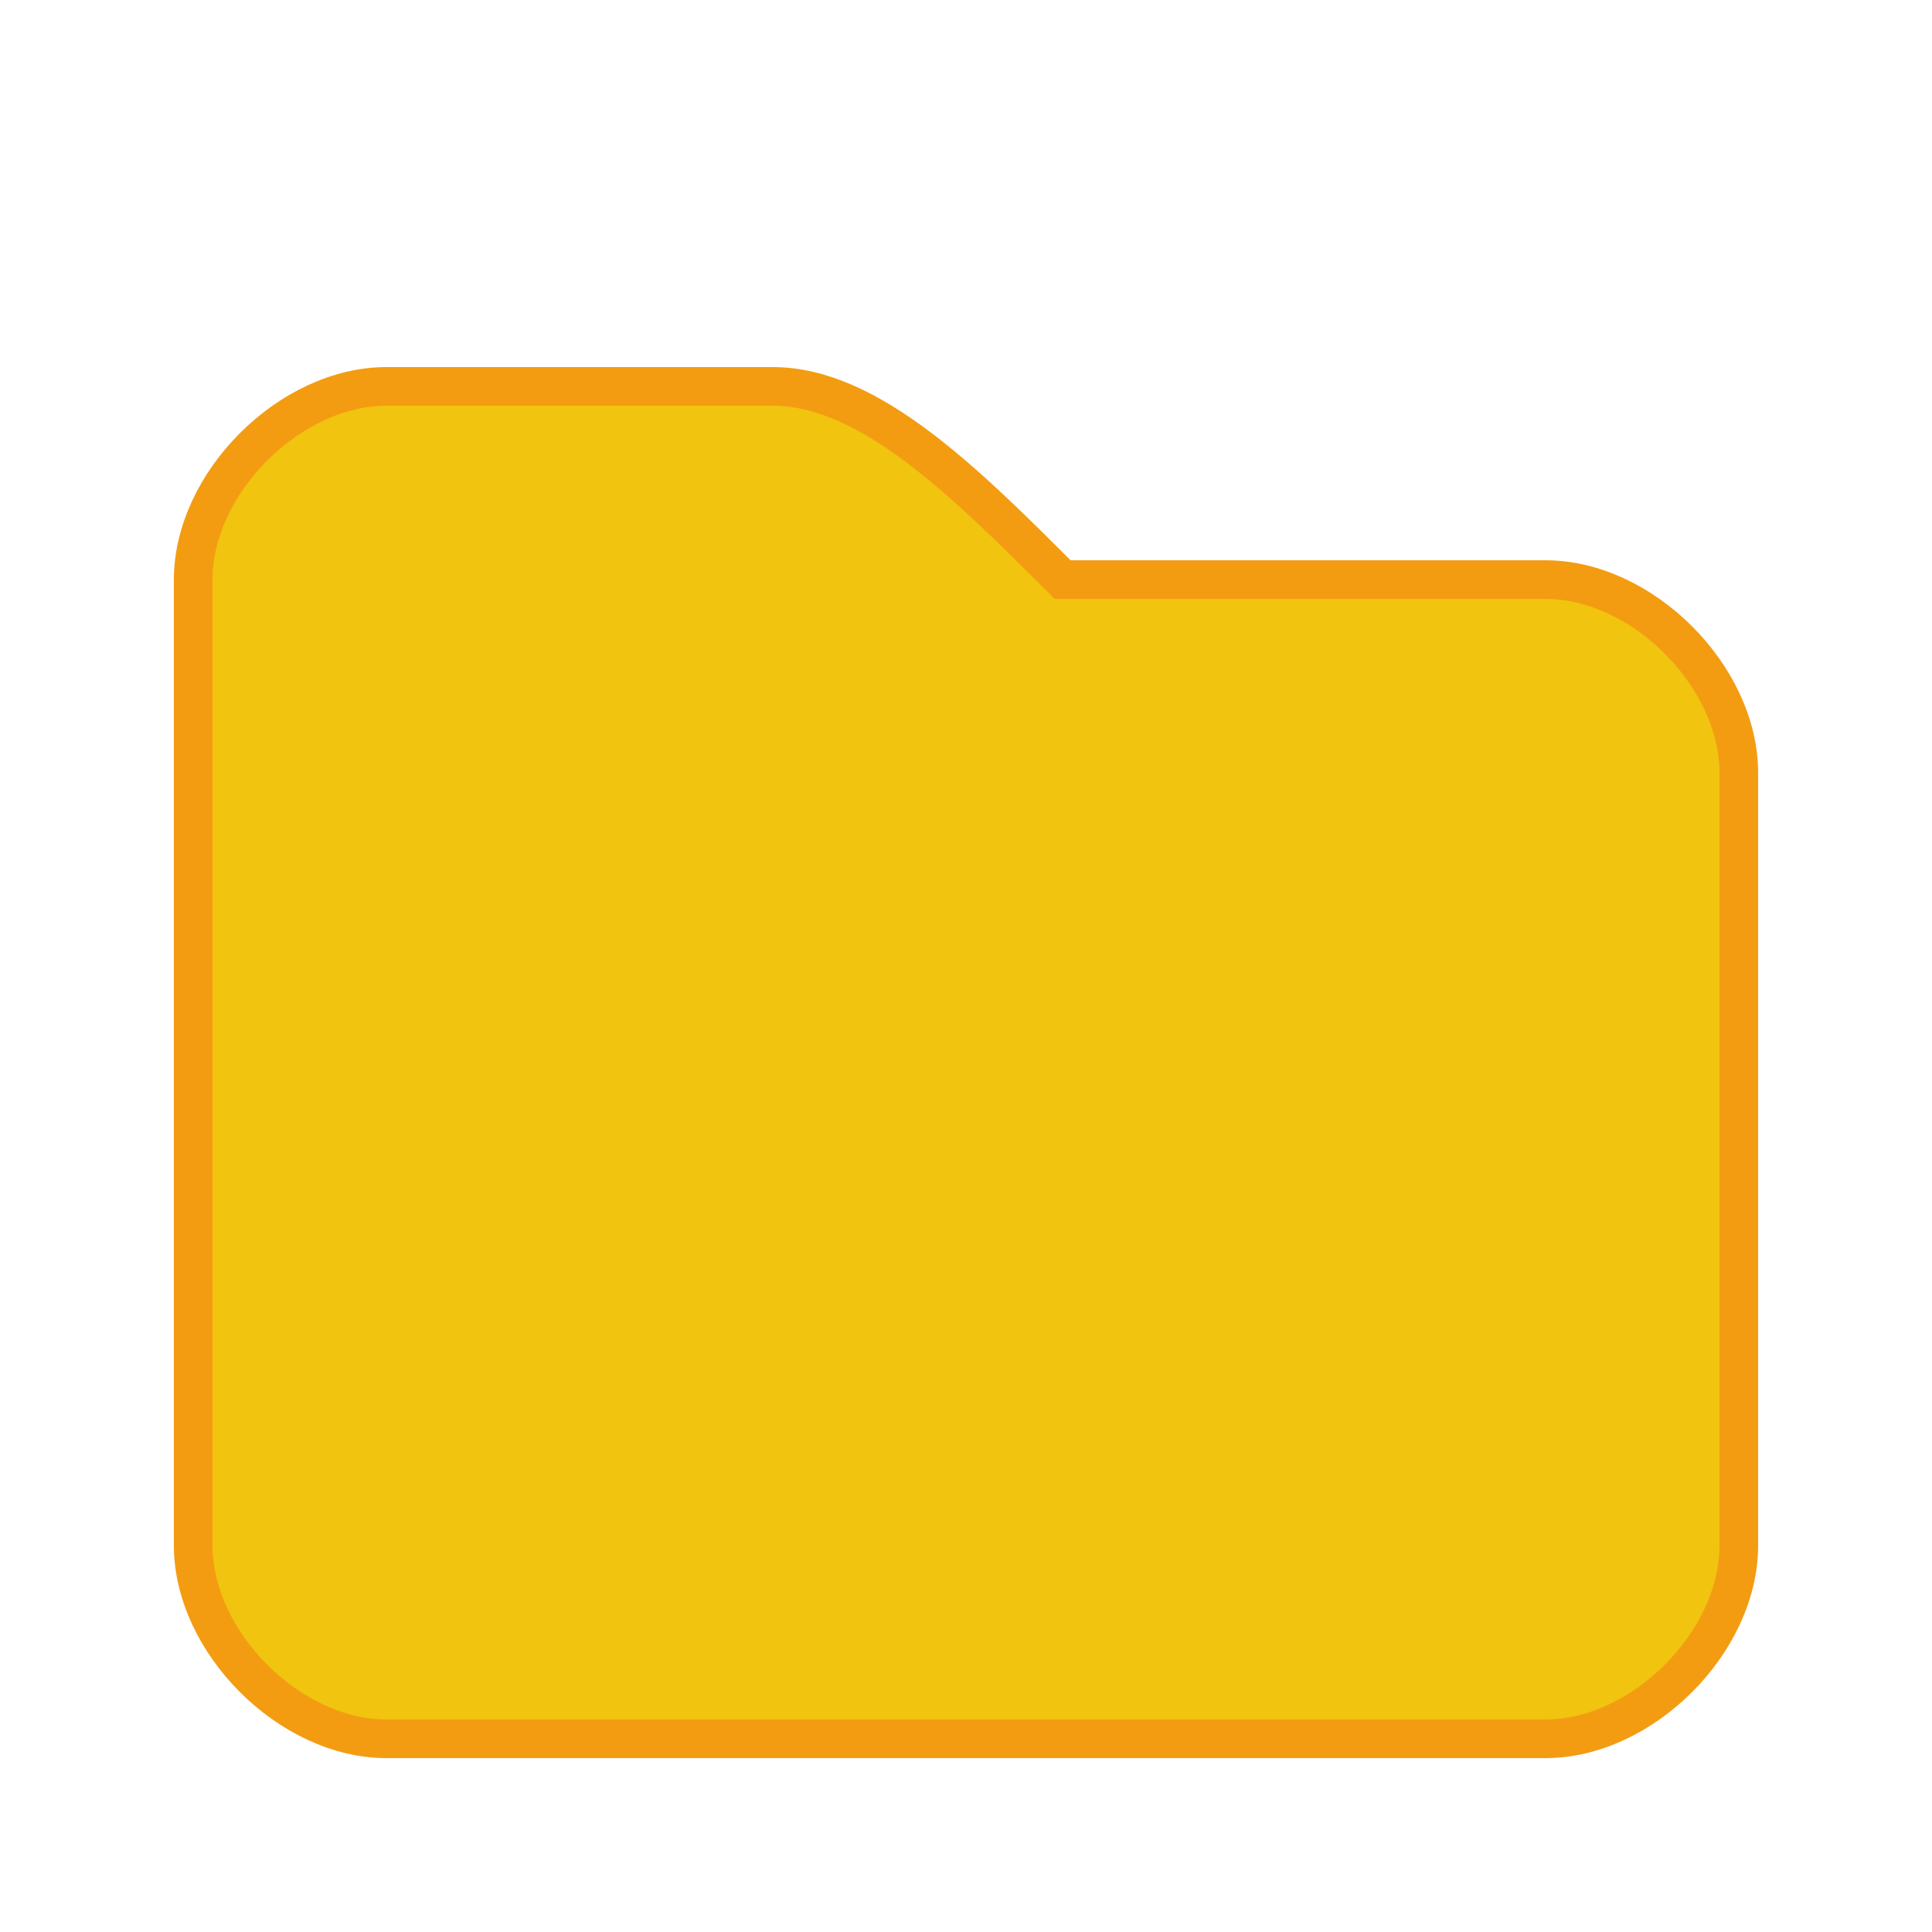 <svg xmlns="http://www.w3.org/2000/svg" viewBox="0 0 100 100">
  <path d="M10 30 C10 25, 15 20, 20 20 H40 C45 20, 50 25, 55 30 H80 C85 30, 90 35, 90 40 V80 C90 85, 85 90, 80 90 H20 C15 90, 10 85, 10 80 Z" fill="#f1c40f" stroke="#f39c12" stroke-width="2"/>
</svg>